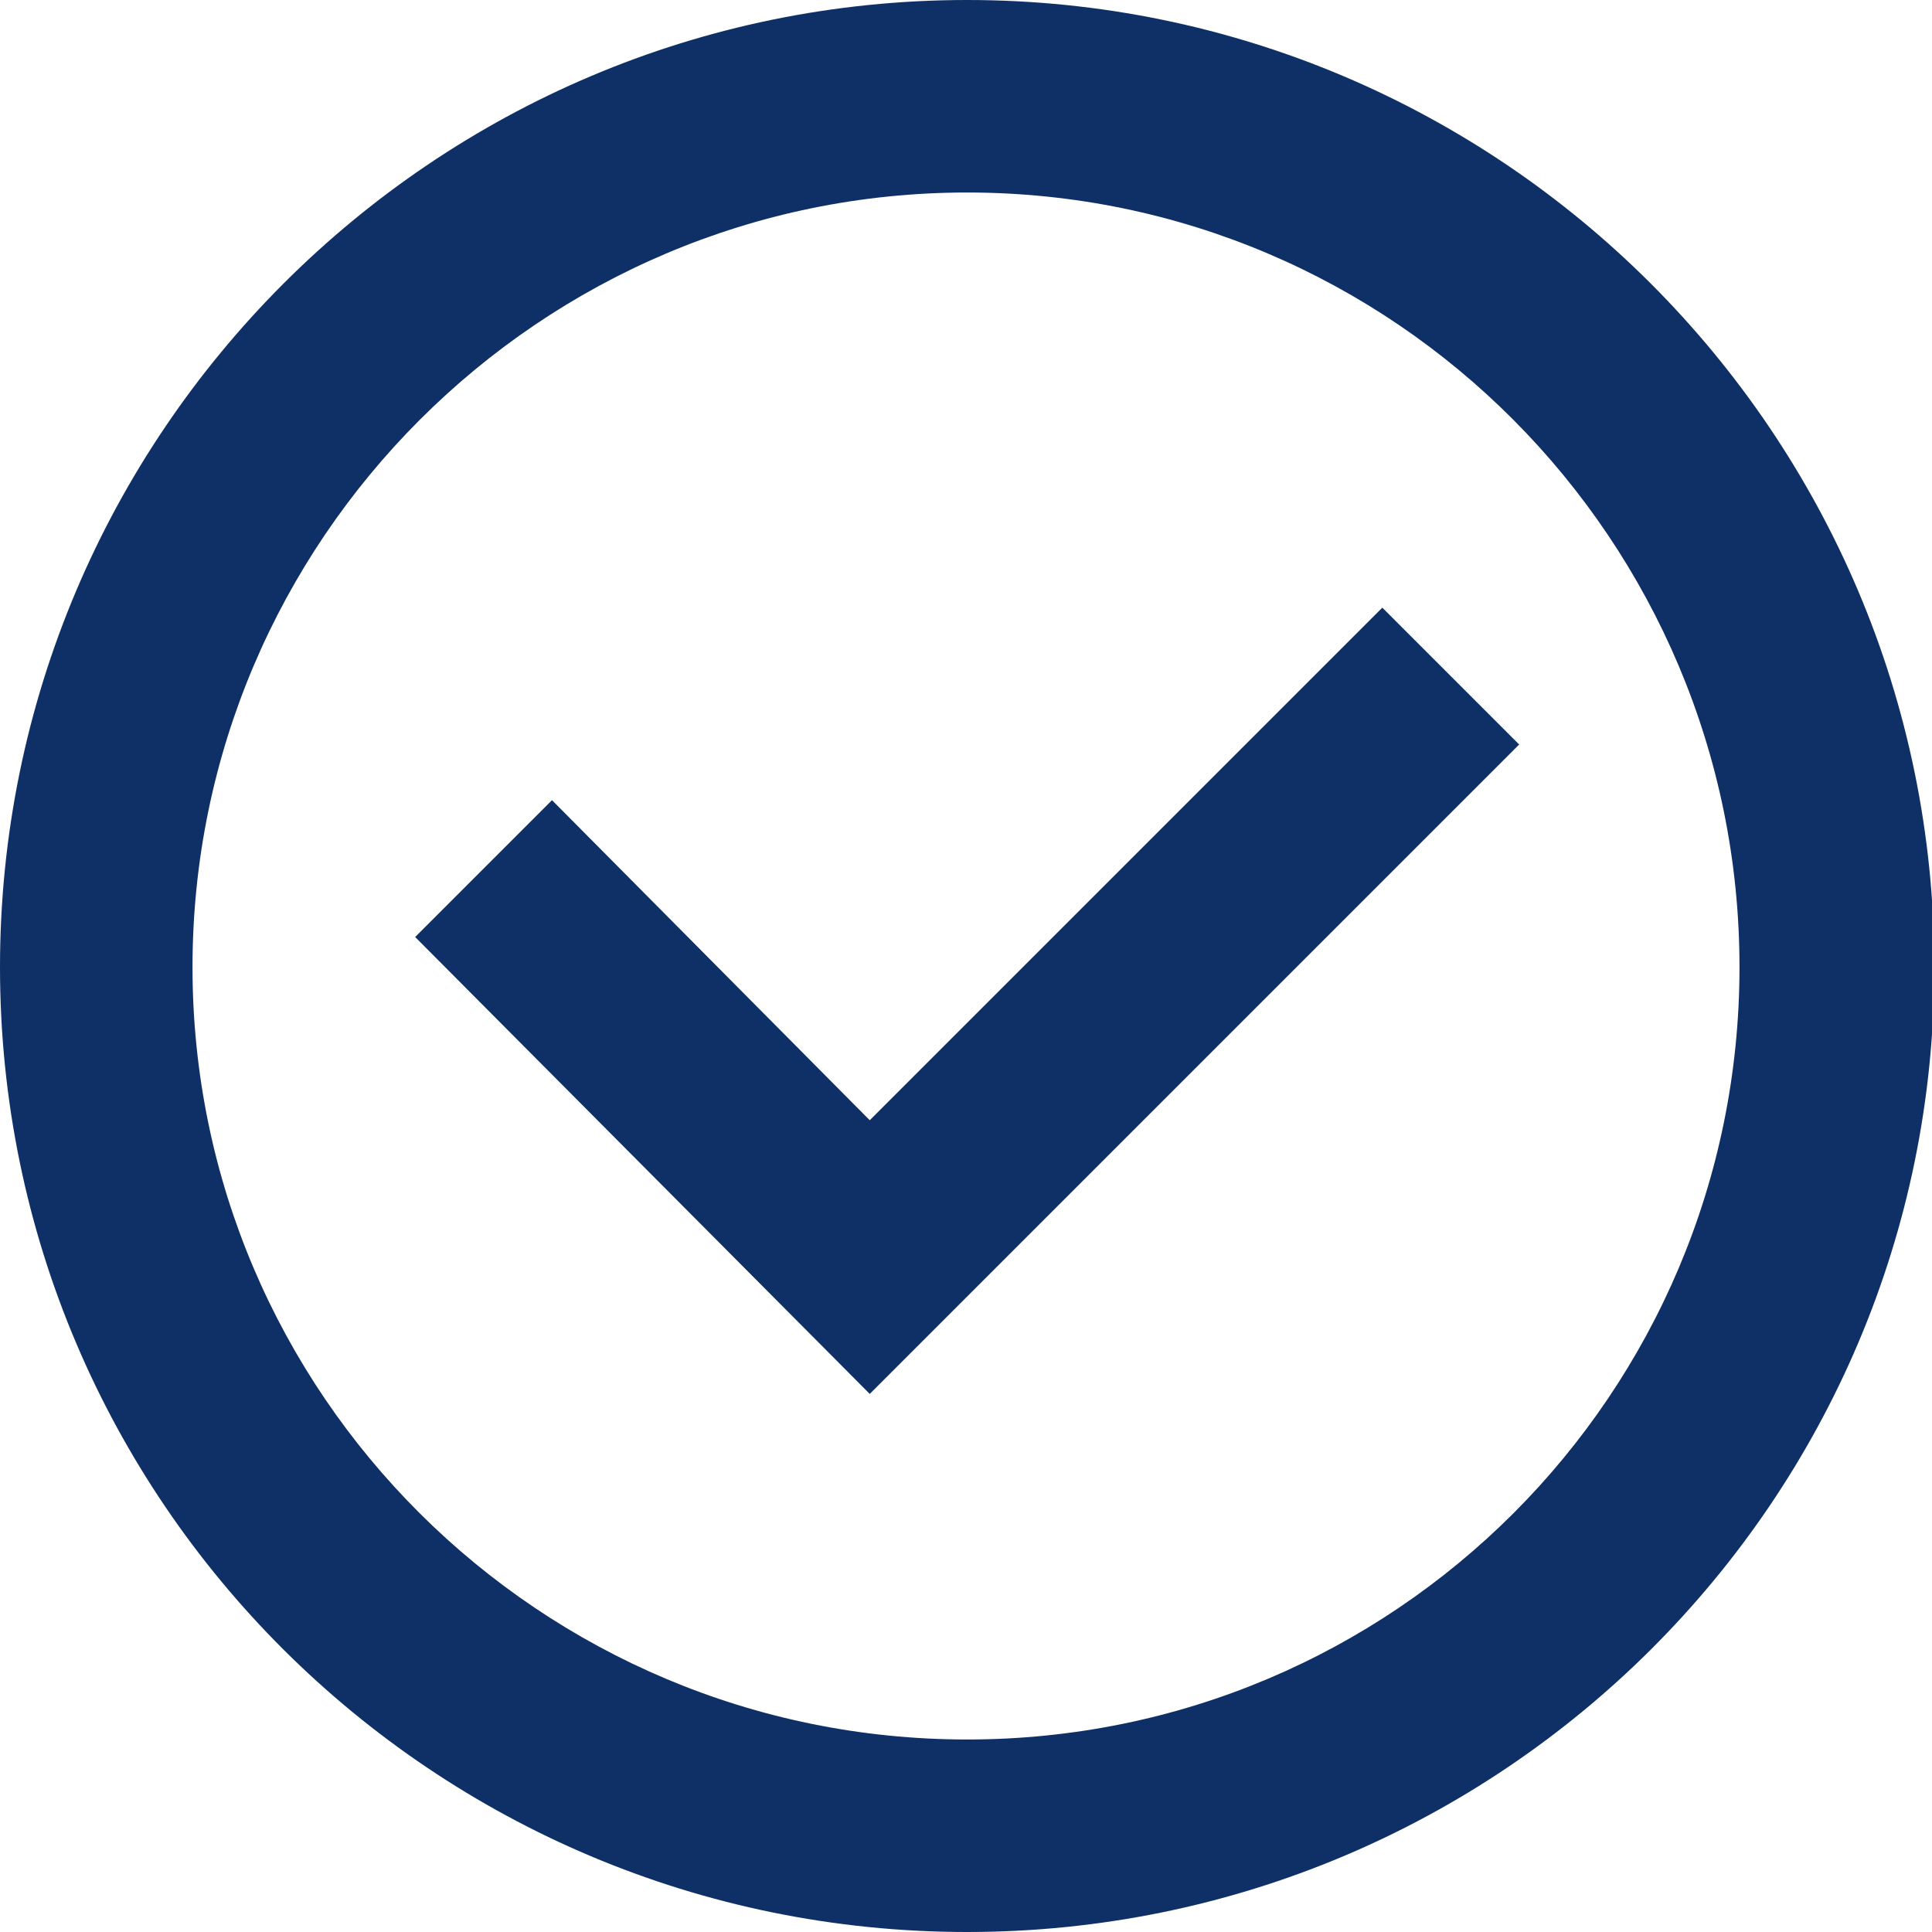 <?xml version="1.0" encoding="utf-8"?>
<!-- Generator: Adobe Illustrator 24.2.0, SVG Export Plug-In . SVG Version: 6.00 Build 0)  -->
<svg version="1.1" id="Layer_1" xmlns="http://www.w3.org/2000/svg" xmlns:xlink="http://www.w3.org/1999/xlink" x="0px" y="0px"
	 viewBox="0 0 83.3 83.3" style="enable-background:new 0 0 83.3 83.3;" xml:space="preserve" width="34" height="34">
<g>
	<g>
		<path fill="#0e3066" id="a" d="M41.7,75C60.1,75,75,60.1,75,41.7S60.1,8.3,41.7,8.3S8.3,23.3,8.3,41.7S23.3,75,41.7,75z M41.7,83.3
			C18.7,83.3,0,64.7,0,41.7S18.7,0,41.7,0s41.7,18.7,41.7,41.7S64.7,83.3,41.7,83.3z M37.5,48.3l22.1-22.1l5.9,5.9L37.5,60.1
			L17.9,40.4l5.9-5.9L37.5,48.3z"/>
	</g>
</g>
</svg>
